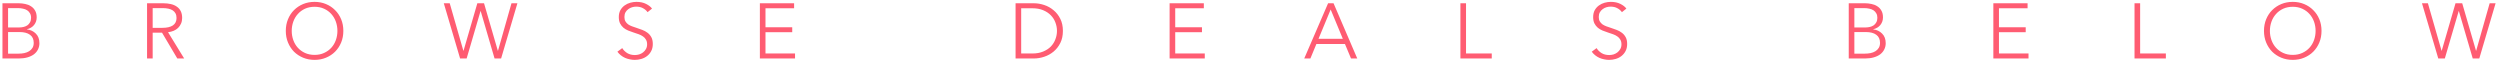 <svg width="513" height="13" viewBox="0 0 513 13" fill="none" xmlns="http://www.w3.org/2000/svg">
<path d="M0.504 0.672H3.88C4.307 0.672 4.739 0.72 5.176 0.816C5.613 0.901 6.003 1.056 6.344 1.28C6.696 1.493 6.979 1.787 7.192 2.16C7.416 2.533 7.528 3.003 7.528 3.568C7.528 4.165 7.347 4.688 6.984 5.136C6.621 5.573 6.136 5.861 5.528 6V6.032C6.264 6.117 6.872 6.405 7.352 6.896C7.843 7.376 8.088 8.032 8.088 8.864C8.088 9.333 7.987 9.765 7.784 10.16C7.592 10.544 7.315 10.875 6.952 11.152C6.589 11.419 6.147 11.627 5.624 11.776C5.101 11.925 4.515 12 3.864 12H0.504V0.672ZM1.656 5.632H3.976C4.253 5.632 4.531 5.6 4.808 5.536C5.096 5.472 5.357 5.365 5.592 5.216C5.827 5.056 6.013 4.848 6.152 4.592C6.301 4.336 6.376 4.021 6.376 3.648C6.376 3.285 6.301 2.981 6.152 2.736C6.013 2.48 5.821 2.272 5.576 2.112C5.331 1.952 5.043 1.84 4.712 1.776C4.381 1.701 4.029 1.664 3.656 1.664H1.656V5.632ZM1.656 11.008H3.8C4.216 11.008 4.611 10.971 4.984 10.896C5.368 10.811 5.699 10.683 5.976 10.512C6.264 10.331 6.493 10.101 6.664 9.824C6.835 9.536 6.92 9.195 6.92 8.8C6.92 8.053 6.664 7.499 6.152 7.136C5.651 6.763 4.936 6.576 4.008 6.576H1.656V11.008ZM31.328 12H30.176V0.672H33.504C34.059 0.672 34.571 0.725 35.04 0.832C35.52 0.939 35.931 1.115 36.272 1.36C36.624 1.595 36.896 1.904 37.088 2.288C37.28 2.672 37.376 3.141 37.376 3.696C37.376 4.112 37.301 4.491 37.152 4.832C37.002 5.173 36.8 5.472 36.544 5.728C36.288 5.973 35.984 6.171 35.632 6.32C35.28 6.469 34.896 6.565 34.48 6.608L37.792 12H36.384L33.248 6.704H31.328V12ZM31.328 5.712H33.328C34.256 5.712 34.971 5.547 35.472 5.216C35.973 4.875 36.224 4.368 36.224 3.696C36.224 3.323 36.154 3.008 36.016 2.752C35.877 2.496 35.685 2.288 35.44 2.128C35.194 1.968 34.896 1.851 34.544 1.776C34.192 1.701 33.803 1.664 33.376 1.664H31.328V5.712ZM70.454 6.336C70.454 7.2 70.305 7.995 70.006 8.72C69.707 9.445 69.291 10.075 68.758 10.608C68.235 11.131 67.611 11.541 66.886 11.84C66.171 12.139 65.393 12.288 64.55 12.288C63.707 12.288 62.923 12.139 62.198 11.84C61.483 11.541 60.859 11.131 60.326 10.608C59.803 10.075 59.393 9.445 59.094 8.72C58.795 7.995 58.646 7.2 58.646 6.336C58.646 5.472 58.795 4.677 59.094 3.952C59.393 3.227 59.803 2.603 60.326 2.08C60.859 1.547 61.483 1.131 62.198 0.832C62.923 0.533 63.707 0.384 64.55 0.384C65.393 0.384 66.171 0.533 66.886 0.832C67.611 1.131 68.235 1.547 68.758 2.08C69.291 2.603 69.707 3.227 70.006 3.952C70.305 4.677 70.454 5.472 70.454 6.336ZM69.238 6.336C69.238 5.675 69.131 5.045 68.918 4.448C68.705 3.851 68.395 3.328 67.99 2.88C67.585 2.421 67.089 2.059 66.502 1.792C65.926 1.525 65.275 1.392 64.55 1.392C63.825 1.392 63.169 1.525 62.582 1.792C62.006 2.059 61.515 2.421 61.11 2.88C60.705 3.328 60.395 3.851 60.182 4.448C59.969 5.045 59.862 5.675 59.862 6.336C59.862 6.997 59.969 7.627 60.182 8.224C60.395 8.821 60.705 9.344 61.11 9.792C61.515 10.24 62.006 10.597 62.582 10.864C63.169 11.131 63.825 11.264 64.55 11.264C65.275 11.264 65.926 11.131 66.502 10.864C67.089 10.597 67.585 10.24 67.99 9.792C68.395 9.344 68.705 8.821 68.918 8.224C69.131 7.627 69.238 6.997 69.238 6.336ZM95.084 10.416H95.116L97.948 0.672H99.324L102.156 10.416H102.188L104.956 0.672H106.172L102.828 12H101.484L98.636 2.272H98.604L95.756 12H94.412L91.068 0.672H92.284L95.084 10.416ZM132.883 2.496C132.637 2.155 132.323 1.883 131.939 1.68C131.555 1.467 131.091 1.36 130.547 1.36C130.269 1.36 129.987 1.403 129.699 1.488C129.411 1.573 129.149 1.707 128.915 1.888C128.68 2.059 128.488 2.277 128.339 2.544C128.2 2.811 128.131 3.125 128.131 3.488C128.131 3.851 128.2 4.149 128.339 4.384C128.477 4.619 128.659 4.821 128.883 4.992C129.117 5.152 129.379 5.285 129.667 5.392C129.965 5.499 130.275 5.605 130.595 5.712C130.989 5.84 131.384 5.979 131.779 6.128C132.184 6.277 132.547 6.475 132.867 6.72C133.187 6.955 133.448 7.259 133.651 7.632C133.853 7.995 133.955 8.459 133.955 9.024C133.955 9.589 133.843 10.08 133.619 10.496C133.405 10.901 133.123 11.237 132.771 11.504C132.429 11.771 132.035 11.968 131.587 12.096C131.149 12.224 130.707 12.288 130.259 12.288C129.917 12.288 129.576 12.251 129.235 12.176C128.893 12.112 128.568 12.011 128.259 11.872C127.949 11.733 127.661 11.557 127.395 11.344C127.128 11.131 126.893 10.885 126.691 10.608L127.683 9.872C127.928 10.277 128.269 10.619 128.707 10.896C129.155 11.163 129.677 11.296 130.275 11.296C130.563 11.296 130.856 11.253 131.155 11.168C131.453 11.072 131.72 10.933 131.955 10.752C132.2 10.56 132.397 10.331 132.547 10.064C132.707 9.787 132.787 9.467 132.787 9.104C132.787 8.709 132.707 8.384 132.547 8.128C132.397 7.861 132.195 7.643 131.939 7.472C131.683 7.291 131.389 7.141 131.059 7.024C130.728 6.907 130.381 6.789 130.019 6.672C129.645 6.555 129.277 6.421 128.915 6.272C128.552 6.123 128.227 5.931 127.939 5.696C127.651 5.451 127.416 5.152 127.235 4.8C127.064 4.448 126.979 4.016 126.979 3.504C126.979 2.96 127.085 2.491 127.299 2.096C127.523 1.701 127.811 1.376 128.163 1.12C128.515 0.864 128.904 0.677 129.331 0.56C129.757 0.443 130.179 0.384 130.595 0.384C131.363 0.384 132.019 0.523 132.563 0.8C133.107 1.067 133.517 1.387 133.795 1.76L132.883 2.496ZM157.078 10.976H163.142V12H155.926V0.672H162.95V1.696H157.078V5.6H162.566V6.608H157.078V10.976ZM208.395 0.672H212.155C212.859 0.672 213.563 0.789 214.267 1.024C214.981 1.259 215.621 1.616 216.187 2.096C216.763 2.565 217.227 3.157 217.579 3.872C217.931 4.576 218.107 5.397 218.107 6.336C218.107 7.285 217.931 8.112 217.579 8.816C217.227 9.52 216.763 10.112 216.187 10.592C215.621 11.061 214.981 11.413 214.267 11.648C213.563 11.883 212.859 12 212.155 12H208.395V0.672ZM209.547 10.976H211.835C212.688 10.976 213.429 10.843 214.059 10.576C214.699 10.309 215.227 9.963 215.643 9.536C216.059 9.099 216.368 8.603 216.571 8.048C216.784 7.493 216.891 6.923 216.891 6.336C216.891 5.749 216.784 5.179 216.571 4.624C216.368 4.069 216.059 3.579 215.643 3.152C215.227 2.715 214.699 2.363 214.059 2.096C213.429 1.829 212.688 1.696 211.835 1.696H209.547V10.976ZM241.156 10.976H247.22V12H240.004V0.672H247.028V1.696H241.156V5.6H246.644V6.608H241.156V10.976ZM268.893 12H267.629L272.525 0.672H273.645L278.509 12H277.229L275.981 9.024H270.125L268.893 12ZM270.557 7.968H275.549L273.053 1.952L270.557 7.968ZM300.828 10.976H306.108V12H299.676V0.672H300.828V10.976ZM332.82 2.496C332.575 2.155 332.26 1.883 331.876 1.68C331.492 1.467 331.028 1.36 330.484 1.36C330.207 1.36 329.924 1.403 329.636 1.488C329.348 1.573 329.087 1.707 328.852 1.888C328.617 2.059 328.425 2.277 328.276 2.544C328.137 2.811 328.068 3.125 328.068 3.488C328.068 3.851 328.137 4.149 328.276 4.384C328.415 4.619 328.596 4.821 328.82 4.992C329.055 5.152 329.316 5.285 329.604 5.392C329.903 5.499 330.212 5.605 330.532 5.712C330.927 5.84 331.321 5.979 331.716 6.128C332.121 6.277 332.484 6.475 332.804 6.72C333.124 6.955 333.385 7.259 333.588 7.632C333.791 7.995 333.892 8.459 333.892 9.024C333.892 9.589 333.78 10.08 333.556 10.496C333.343 10.901 333.06 11.237 332.708 11.504C332.367 11.771 331.972 11.968 331.524 12.096C331.087 12.224 330.644 12.288 330.196 12.288C329.855 12.288 329.513 12.251 329.172 12.176C328.831 12.112 328.505 12.011 328.196 11.872C327.887 11.733 327.599 11.557 327.332 11.344C327.065 11.131 326.831 10.885 326.628 10.608L327.62 9.872C327.865 10.277 328.207 10.619 328.644 10.896C329.092 11.163 329.615 11.296 330.212 11.296C330.5 11.296 330.793 11.253 331.092 11.168C331.391 11.072 331.657 10.933 331.892 10.752C332.137 10.56 332.335 10.331 332.484 10.064C332.644 9.787 332.724 9.467 332.724 9.104C332.724 8.709 332.644 8.384 332.484 8.128C332.335 7.861 332.132 7.643 331.876 7.472C331.62 7.291 331.327 7.141 330.996 7.024C330.665 6.907 330.319 6.789 329.956 6.672C329.583 6.555 329.215 6.421 328.852 6.272C328.489 6.123 328.164 5.931 327.876 5.696C327.588 5.451 327.353 5.152 327.172 4.8C327.001 4.448 326.916 4.016 326.916 3.504C326.916 2.96 327.023 2.491 327.236 2.096C327.46 1.701 327.748 1.376 328.1 1.12C328.452 0.864 328.841 0.677 329.268 0.56C329.695 0.443 330.116 0.384 330.532 0.384C331.3 0.384 331.956 0.523 332.5 0.8C333.044 1.067 333.455 1.387 333.732 1.76L332.82 2.496ZM379.363 0.672H382.739C383.166 0.672 383.598 0.72 384.035 0.816C384.473 0.901 384.862 1.056 385.203 1.28C385.555 1.493 385.838 1.787 386.051 2.16C386.275 2.533 386.387 3.003 386.387 3.568C386.387 4.165 386.206 4.688 385.843 5.136C385.481 5.573 384.995 5.861 384.387 6V6.032C385.123 6.117 385.731 6.405 386.211 6.896C386.702 7.376 386.947 8.032 386.947 8.864C386.947 9.333 386.846 9.765 386.643 10.16C386.451 10.544 386.174 10.875 385.811 11.152C385.449 11.419 385.006 11.627 384.483 11.776C383.961 11.925 383.374 12 382.723 12H379.363V0.672ZM380.515 5.632H382.835C383.113 5.632 383.39 5.6 383.667 5.536C383.955 5.472 384.217 5.365 384.451 5.216C384.686 5.056 384.873 4.848 385.011 4.592C385.161 4.336 385.235 4.021 385.235 3.648C385.235 3.285 385.161 2.981 385.011 2.736C384.873 2.48 384.681 2.272 384.435 2.112C384.19 1.952 383.902 1.84 383.571 1.776C383.241 1.701 382.889 1.664 382.515 1.664H380.515V5.632ZM380.515 11.008H382.659C383.075 11.008 383.47 10.971 383.843 10.896C384.227 10.811 384.558 10.683 384.835 10.512C385.123 10.331 385.353 10.101 385.523 9.824C385.694 9.536 385.779 9.195 385.779 8.8C385.779 8.053 385.523 7.499 385.011 7.136C384.51 6.763 383.795 6.576 382.867 6.576H380.515V11.008ZM410.187 10.976H416.251V12H409.035V0.672H416.059V1.696H410.187V5.6H415.675V6.608H410.187V10.976ZM439.156 10.976H444.436V12H438.004V0.672H439.156V10.976ZM476.376 6.336C476.376 7.2 476.227 7.995 475.928 8.72C475.629 9.445 475.213 10.075 474.68 10.608C474.157 11.131 473.533 11.541 472.808 11.84C472.093 12.139 471.315 12.288 470.472 12.288C469.629 12.288 468.845 12.139 468.12 11.84C467.405 11.541 466.781 11.131 466.248 10.608C465.725 10.075 465.315 9.445 465.016 8.72C464.717 7.995 464.568 7.2 464.568 6.336C464.568 5.472 464.717 4.677 465.016 3.952C465.315 3.227 465.725 2.603 466.248 2.08C466.781 1.547 467.405 1.131 468.12 0.832C468.845 0.533 469.629 0.384 470.472 0.384C471.315 0.384 472.093 0.533 472.808 0.832C473.533 1.131 474.157 1.547 474.68 2.08C475.213 2.603 475.629 3.227 475.928 3.952C476.227 4.677 476.376 5.472 476.376 6.336ZM475.16 6.336C475.16 5.675 475.053 5.045 474.84 4.448C474.627 3.851 474.317 3.328 473.912 2.88C473.507 2.421 473.011 2.059 472.424 1.792C471.848 1.525 471.197 1.392 470.472 1.392C469.747 1.392 469.091 1.525 468.504 1.792C467.928 2.059 467.437 2.421 467.032 2.88C466.627 3.328 466.317 3.851 466.104 4.448C465.891 5.045 465.784 5.675 465.784 6.336C465.784 6.997 465.891 7.627 466.104 8.224C466.317 8.821 466.627 9.344 467.032 9.792C467.437 10.24 467.928 10.597 468.504 10.864C469.091 11.131 469.747 11.264 470.472 11.264C471.197 11.264 471.848 11.131 472.424 10.864C473.011 10.597 473.507 10.24 473.912 9.792C474.317 9.344 474.627 8.821 474.84 8.224C475.053 7.627 475.16 6.997 475.16 6.336ZM501.006 10.416H501.038L503.87 0.672H505.246L508.078 10.416H508.11L510.878 0.672H512.094L508.75 12H507.406L504.558 2.272H504.526L501.678 12H500.334L496.99 0.672H498.206L501.006 10.416Z" fill="#FF5C72"/>
</svg>

